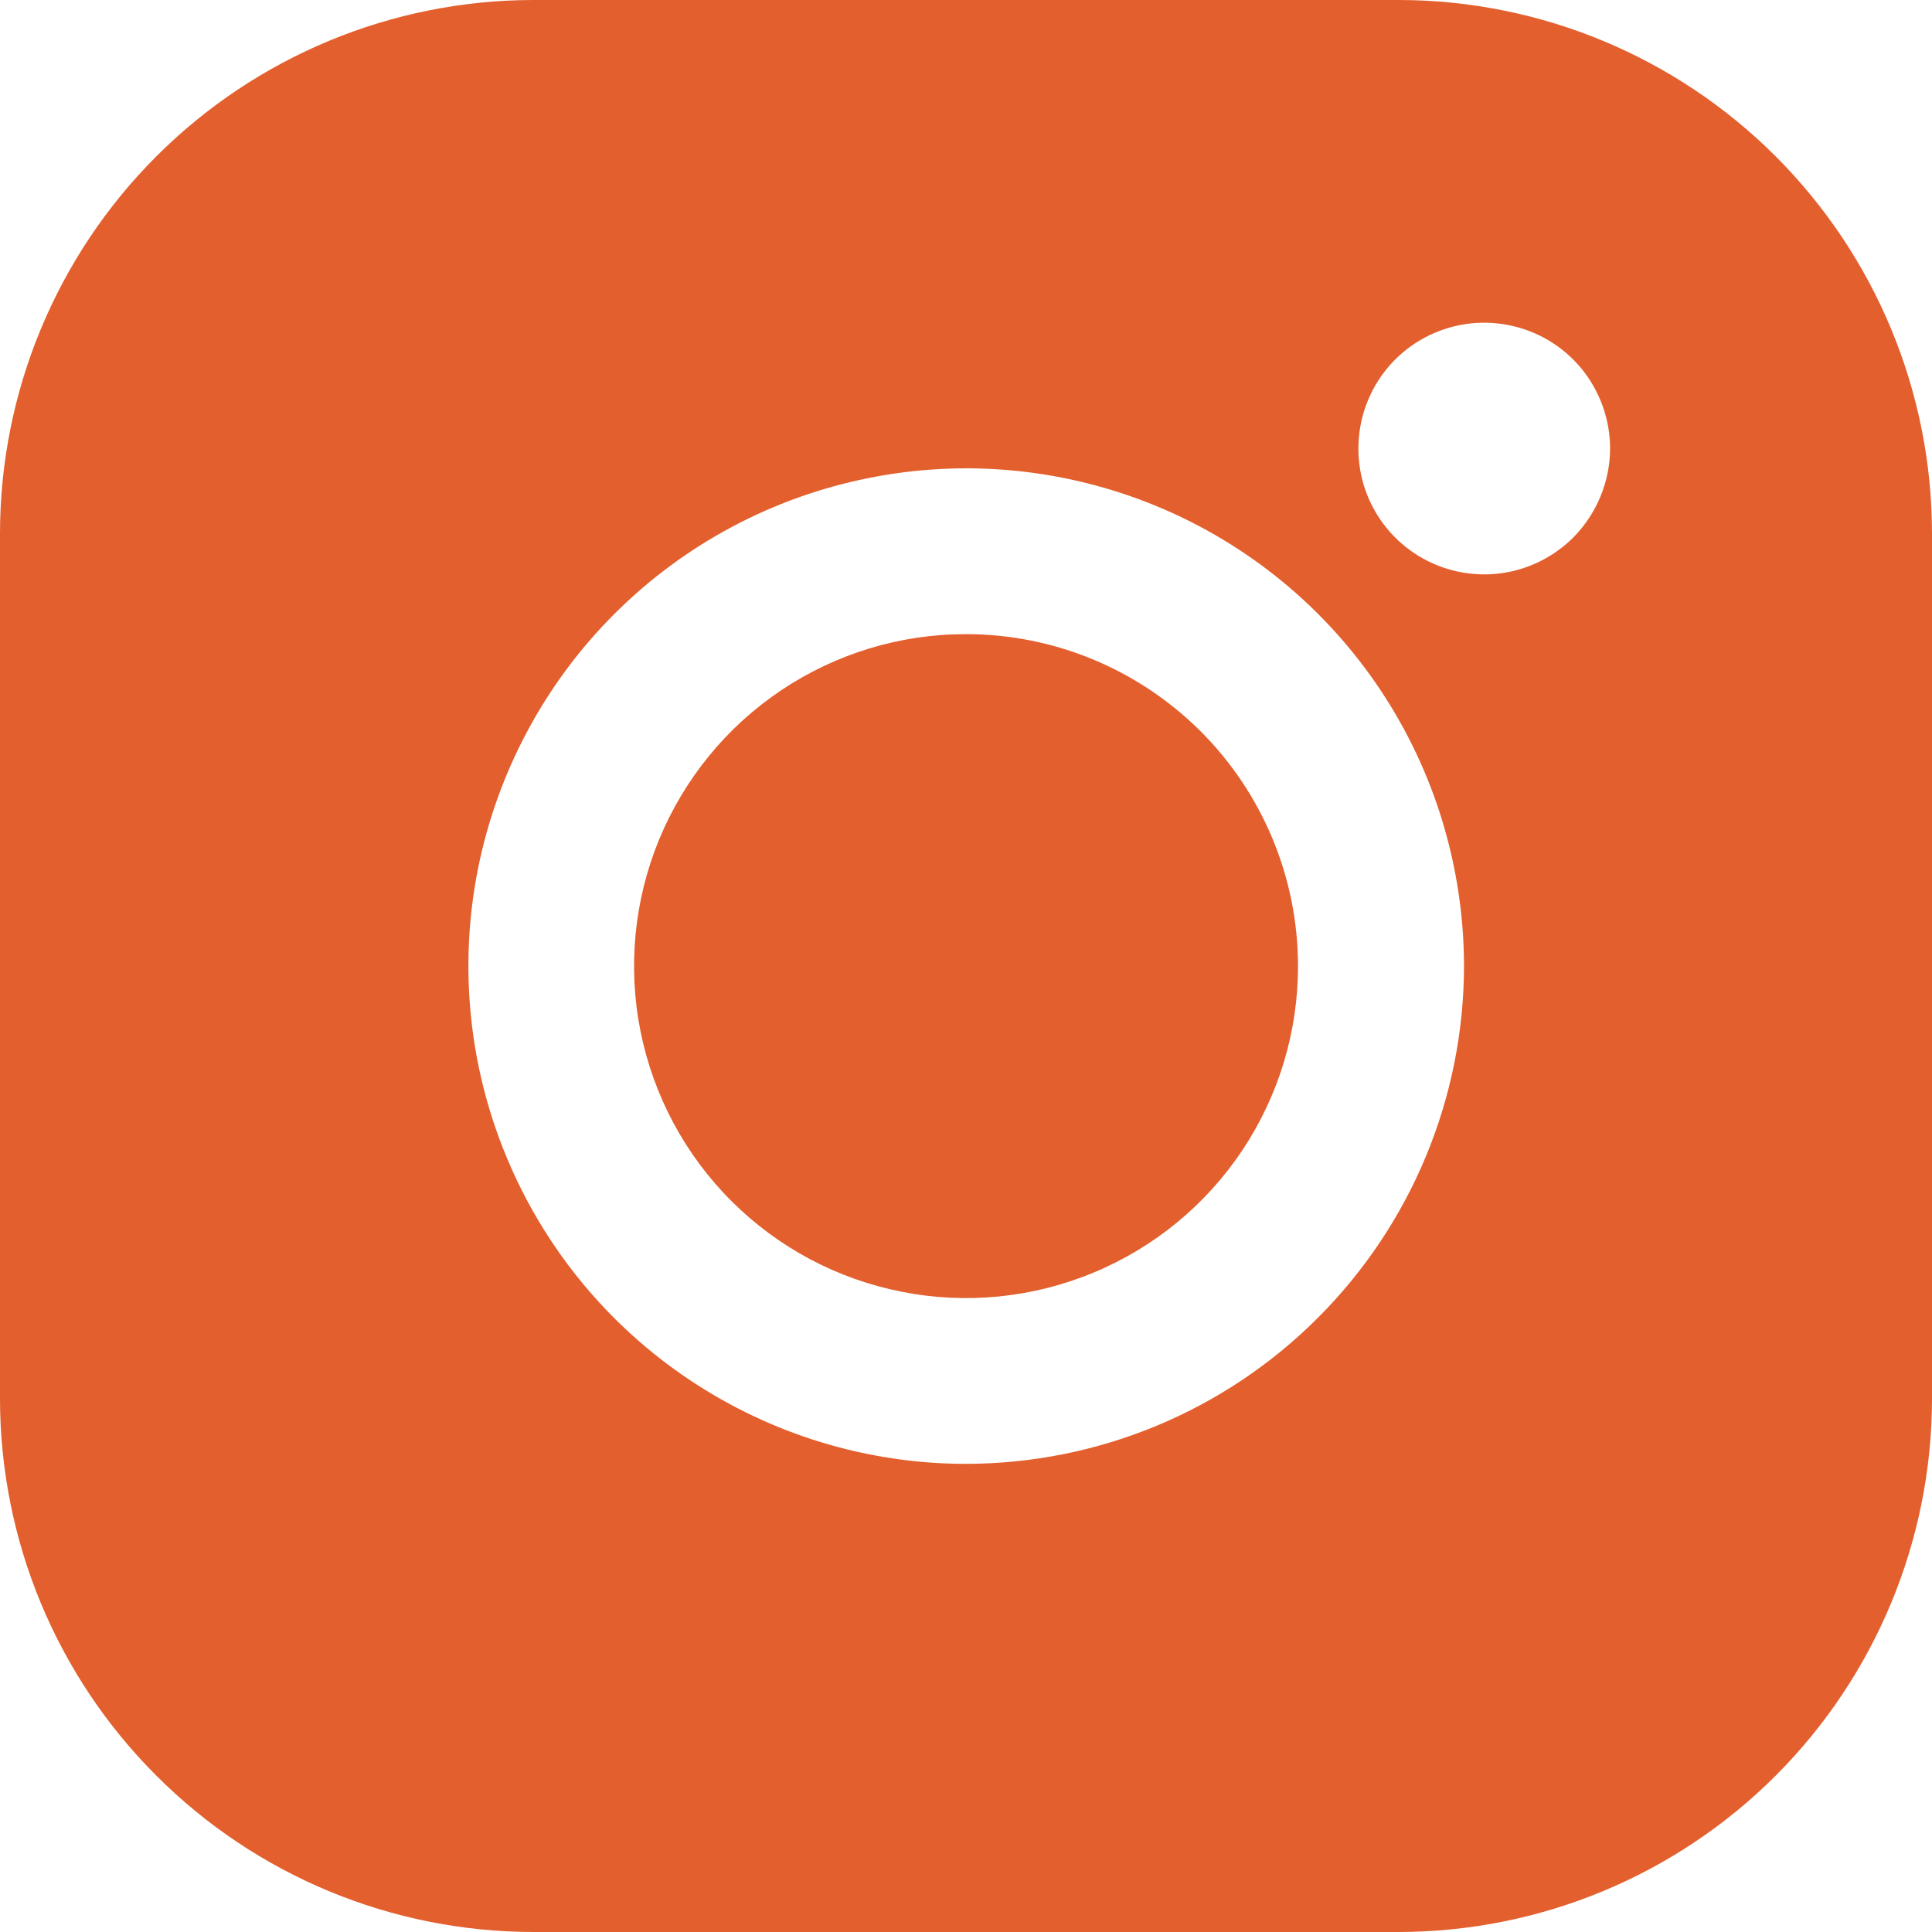 <?xml version="1.0" encoding="UTF-8" standalone="no"?>
<!DOCTYPE svg PUBLIC "-//W3C//DTD SVG 1.1//EN" "http://www.w3.org/Graphics/SVG/1.1/DTD/svg11.dtd">
<svg width="100%" height="100%" viewBox="0 0 13 13" version="1.1" xmlns="http://www.w3.org/2000/svg" xmlns:xlink="http://www.w3.org/1999/xlink" xml:space="preserve" xmlns:serif="http://www.serif.com/" style="fill-rule:evenodd;clip-rule:evenodd;stroke-linejoin:round;stroke-miterlimit:2;">
    <g>
        <path d="M9.413,0L3.587,0C2.636,0.001 1.724,0.38 1.052,1.052C0.379,1.725 0.001,2.637 0,3.588L0,9.413C0.001,10.364 0.379,11.276 1.052,11.948C1.724,12.621 2.636,12.999 3.587,13L9.412,13C10.363,12.999 11.275,12.621 11.948,11.948C12.62,11.276 12.999,10.364 13,9.413L13,3.588C12.999,2.637 12.621,1.725 11.948,1.052C11.276,0.38 10.364,0.001 9.413,0ZM6.5,9.85C5.838,9.85 5.191,9.653 4.64,9.285C4.089,8.917 3.66,8.394 3.407,7.782C3.153,7.17 3.087,6.496 3.216,5.847C3.346,5.197 3.665,4.6 4.133,4.132C4.601,3.664 5.198,3.345 5.848,3.216C6.497,3.086 7.171,3.153 7.783,3.406C8.395,3.659 8.918,4.088 9.286,4.639C9.654,5.19 9.85,5.837 9.851,6.5C9.85,7.388 9.496,8.239 8.868,8.867C8.24,9.496 7.389,9.849 6.5,9.85ZM10.586,3.617C10.447,3.755 10.265,3.842 10.07,3.861C9.875,3.88 9.679,3.831 9.516,3.722C9.353,3.613 9.233,3.451 9.176,3.263C9.12,3.076 9.13,2.874 9.205,2.693C9.28,2.512 9.415,2.363 9.588,2.271C9.761,2.179 9.961,2.149 10.153,2.188C10.345,2.226 10.518,2.33 10.642,2.481C10.766,2.633 10.834,2.823 10.834,3.019C10.833,3.243 10.743,3.458 10.586,3.617Z" style="fill:rgb(227,95,45);fill-rule:nonzero;"/>
        <path d="M6.497,4.267C6.055,4.267 5.623,4.399 5.256,4.645C4.889,4.891 4.604,5.24 4.435,5.649C4.267,6.057 4.223,6.507 4.31,6.94C4.397,7.373 4.61,7.771 4.923,8.083C5.236,8.395 5.634,8.607 6.068,8.692C6.501,8.778 6.95,8.733 7.358,8.563C7.766,8.394 8.115,8.107 8.36,7.739C8.605,7.371 8.735,6.939 8.734,6.497C8.733,5.905 8.496,5.337 8.077,4.919C7.657,4.501 7.089,4.266 6.497,4.267Z" style="fill:rgb(227,95,45);fill-rule:nonzero;"/>
    </g>
</svg>

